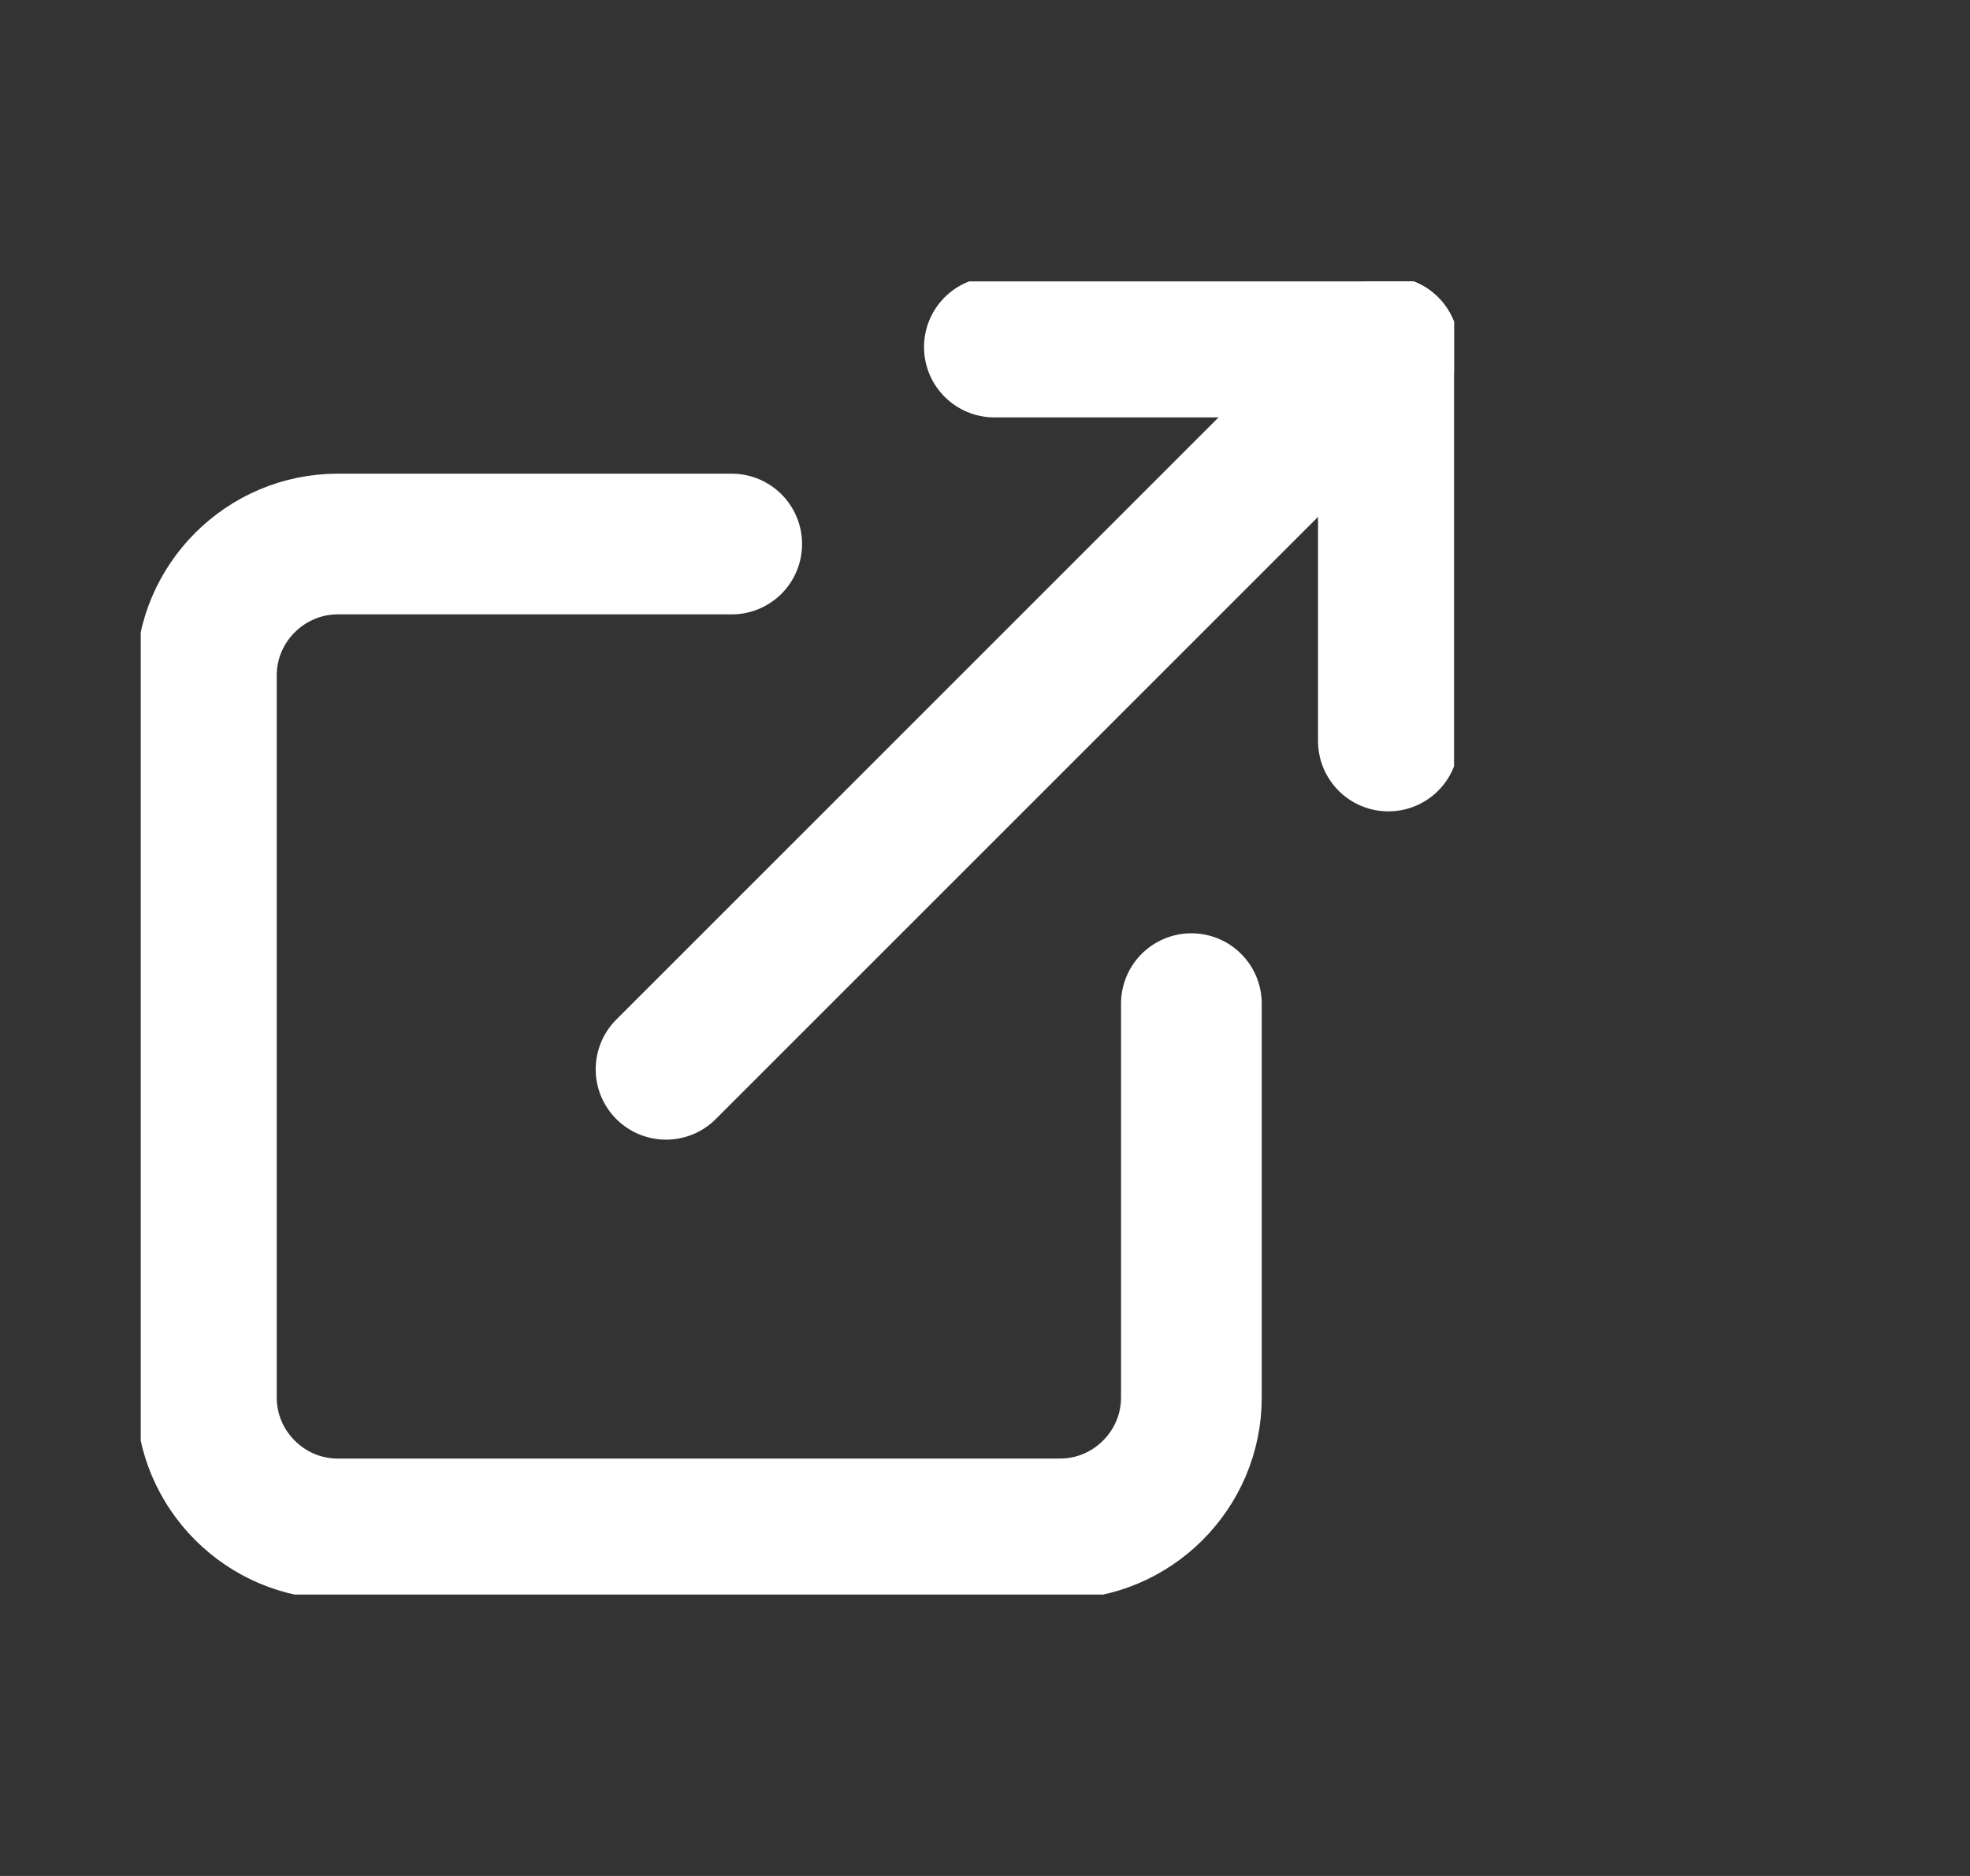 <svg width="21" height="20" viewBox="0 0 21 20" fill="none" xmlns="http://www.w3.org/2000/svg">
<rect x="0" y="0" width="21" height="20" fill="#333333" stroke="none"/>
<g clip-path="url(#clip0_1979_500)">
<path d="M12.7 10.7V14.9C12.7 15.67 12.07 16.3 11.3 16.3H3.6C2.83 16.3 2.2 15.67 2.2 14.9V7.2C2.2 6.43 2.83 5.8 3.6 5.8H7.8" stroke="#fff" stroke-width="1.5" stroke-linecap="round" stroke-linejoin="round"/>
<path d="M10.6 3.7H14.8V7.9" stroke="#fff" stroke-width="1.5" stroke-linecap="round" stroke-linejoin="round"/>
<path d="M7.1 11.4L14.8 3.7" stroke="#fff" stroke-width="1.5" stroke-linecap="round" stroke-linejoin="round"/>
</g>
<defs>
<clipPath id="clip0_1979_500">
<rect width="14" height="14" fill="white" transform="translate(1.5 3)"/>
</clipPath>
</defs>
</svg>

